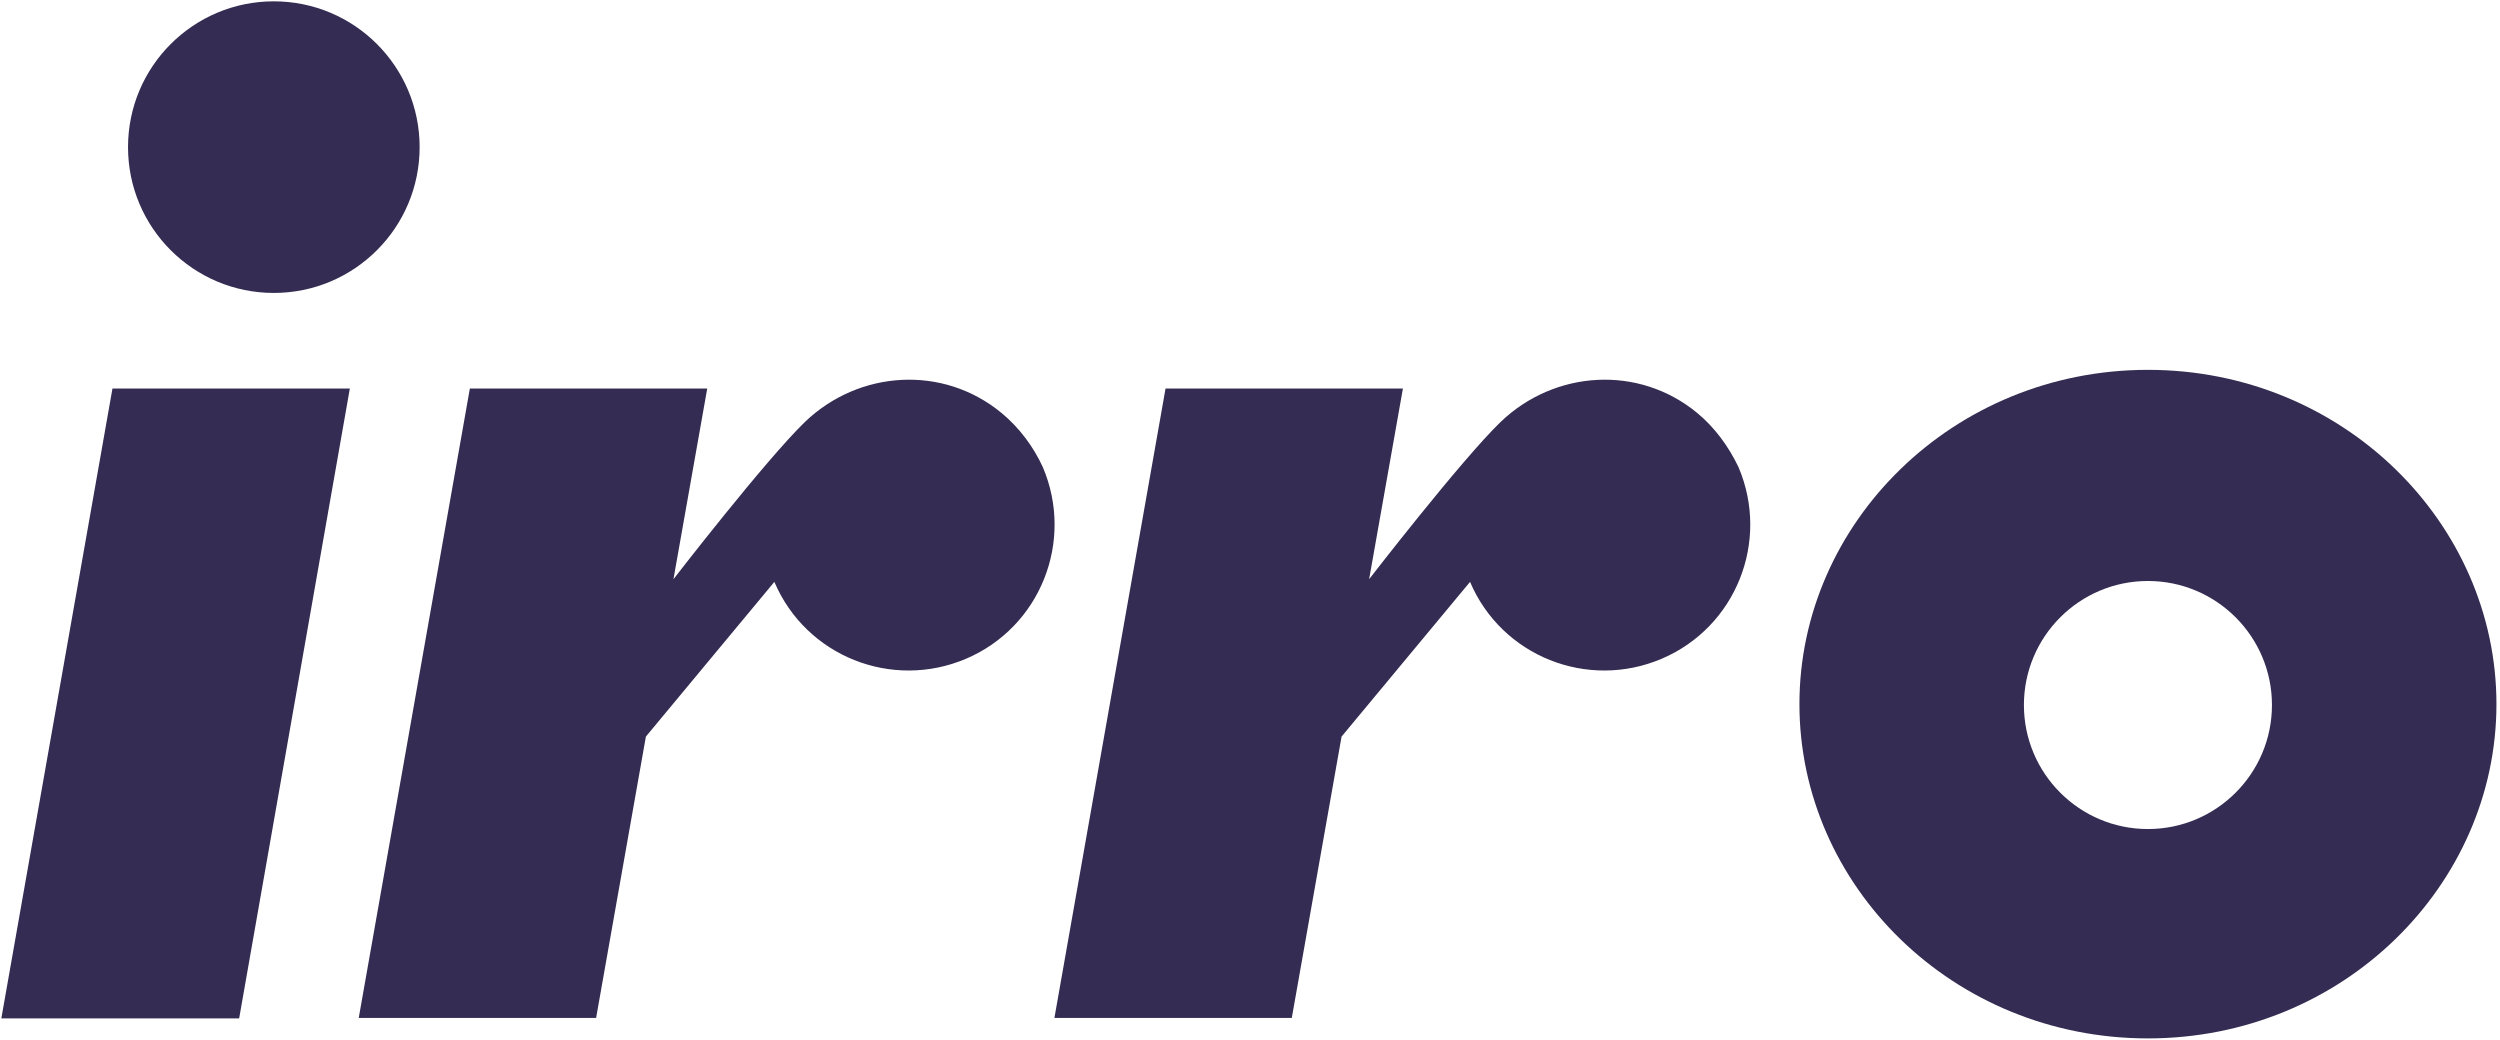 <?xml version="1.0" encoding="utf-8"?>
<svg version="1.1" id="Ebene_1" xmlns="http://www.w3.org/2000/svg" xmlns:xlink="http://www.w3.org/1999/xlink" x="0px" y="0px"
	 viewBox="0 0 562.4 233.9" xml:space="preserve">
<style type="text/css">
	.st0{fill:#342C52;}
</style>
<circle class="st0" cx="61.6" cy="33.1" r="32.8"/>
<polygon class="st0" points="0.3,229.1 53.8,229.1 78.7,87.4 25.3,87.4 "/>
<path class="st0" d="M483.2,83.2c-43.9,0-78.4,34.5-78.4,75.2c0,40.8,34.5,75.2,78.4,75.2s78.4-34.5,78.4-75.2
	C561.6,117.7,527.1,83.2,483.2,83.2z M483.2,186.5c-15.4,0-27.9-12.5-27.9-27.9c0-15.4,12.5-27.9,27.9-27.9
	c15.4,0,27.9,12.5,27.9,27.9S498.6,186.5,483.2,186.5C483.2,186.5,483.2,186.5,483.2,186.5L483.2,186.5z"/>
<path class="st0" d="M225.3,92.9c-13.2-10.9-32.1-9.6-44.2,2c-8.9,8.6-29.6,35.4-29.6,35.4l7.6-42.9h-53.4l-25,141.6h53.4l11.2-63.3
	l28.9-34.8c7.1,16.7,26.4,24.4,43.1,17.3c16.7-7.1,24.4-26.4,17.3-43.1C232.5,100.5,229.3,96.2,225.3,92.9z"/>
<path class="st0" d="M381.8,92.9c-13.2-10.9-32.1-9.6-44.2,2c-8.9,8.6-29.6,35.4-29.6,35.4l0,0l7.6-42.9h-53.4l-25,141.6h53.4
	l11.2-63.3l28.9-34.8c7.1,16.7,26.4,24.4,43.1,17.3c16.7-7.1,24.4-26.4,17.3-43.1C388.9,100.5,385.8,96.2,381.8,92.9z"/>
</svg>
